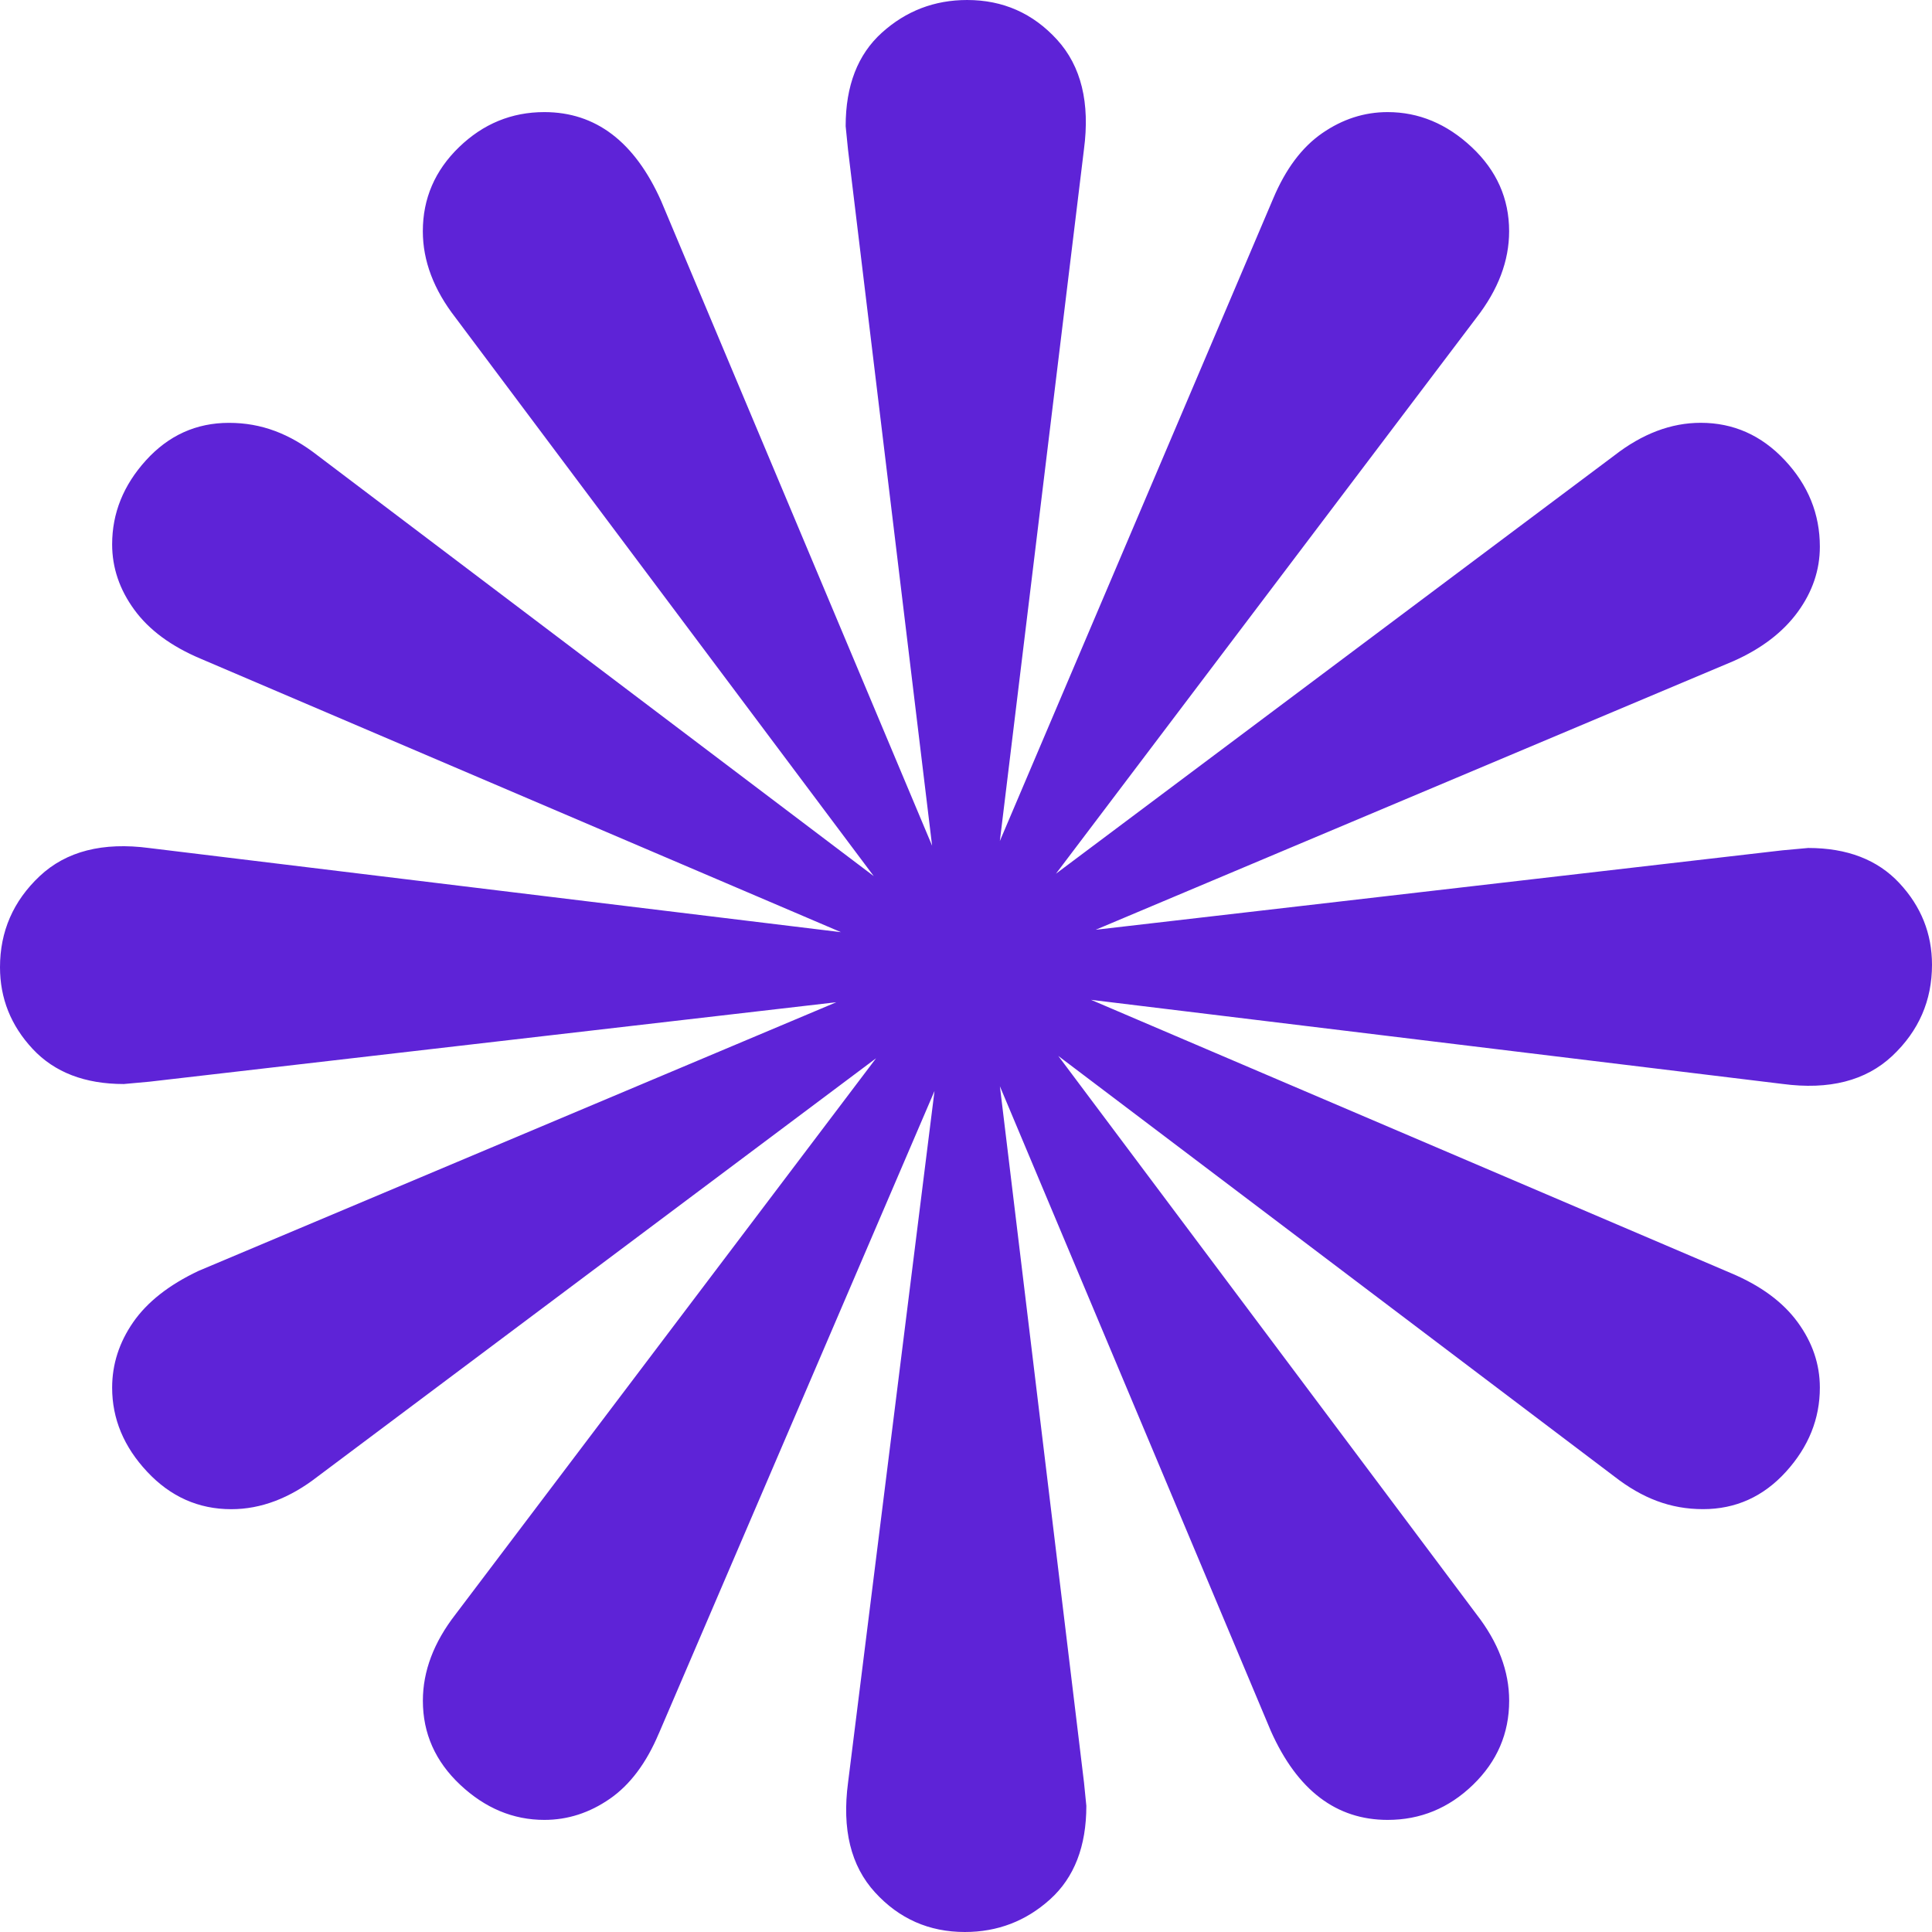 <svg width="90" height="90" viewBox="0 0 90 90" fill="none" xmlns="http://www.w3.org/2000/svg">
<path id="Vector" d="M30.69 80.751C30.11 82.129 29.349 83.145 28.405 83.797C27.462 84.449 26.447 84.778 25.359 84.778C23.908 84.778 22.601 84.233 21.441 83.145C20.281 82.057 19.699 80.751 19.699 79.227C19.699 77.848 20.207 76.507 21.222 75.2L40.81 49.299L14.801 68.78C13.495 69.796 12.153 70.304 10.774 70.304C9.251 70.304 7.944 69.724 6.857 68.561C5.769 67.401 5.224 66.095 5.224 64.644C5.224 63.556 5.55 62.54 6.202 61.597C6.855 60.654 7.87 59.855 9.249 59.203L38.959 46.688L6.964 50.389L5.767 50.498C3.953 50.498 2.539 49.953 1.523 48.865C0.508 47.778 0 46.508 0 45.057C0 43.389 0.617 41.973 1.849 40.813C3.084 39.653 4.789 39.217 6.964 39.506L39.175 43.424L9.358 30.69C7.979 30.11 6.946 29.349 6.257 28.405C5.568 27.462 5.224 26.446 5.224 25.358C5.224 23.907 5.749 22.601 6.802 21.441C7.855 20.281 9.142 19.698 10.665 19.698C12.188 19.698 13.495 20.206 14.801 21.222L40.701 40.811L21.22 14.8C20.205 13.493 19.697 12.152 19.697 10.773C19.697 9.25 20.259 7.943 21.384 6.855C22.509 5.767 23.833 5.222 25.357 5.222C27.751 5.222 29.565 6.601 30.797 9.359L43.421 39.397L39.503 6.964L39.394 5.877C39.394 3.99 39.956 2.539 41.081 1.523C42.206 0.508 43.53 0 45.054 0C46.721 0 48.118 0.617 49.242 1.849C50.367 3.084 50.783 4.789 50.494 6.964L46.577 39.178L59.31 9.25C59.89 7.871 60.651 6.855 61.595 6.203C62.538 5.551 63.553 5.222 64.641 5.222C66.092 5.222 67.399 5.767 68.559 6.855C69.719 7.943 70.301 9.25 70.301 10.773C70.301 12.152 69.793 13.493 68.778 14.8L49.19 40.701L75.199 21.22C76.505 20.204 77.847 19.696 79.226 19.696C80.749 19.696 82.055 20.276 83.143 21.439C84.231 22.599 84.776 23.942 84.776 25.466C84.776 26.553 84.432 27.569 83.743 28.512C83.053 29.456 82.055 30.217 80.751 30.797L51.041 43.312L83.036 39.611L84.233 39.502C86.047 39.502 87.461 40.047 88.477 41.135C89.492 42.222 90 43.492 90 44.943C90 46.611 89.383 48.027 88.151 49.187C86.916 50.347 85.211 50.783 83.036 50.494L50.825 46.576L80.642 59.31C82.02 59.89 83.053 60.651 83.743 61.595C84.432 62.538 84.776 63.554 84.776 64.641C84.776 66.093 84.251 67.399 83.198 68.559C82.145 69.719 80.858 70.302 79.335 70.302C77.812 70.302 76.505 69.794 75.199 68.778L49.299 49.189L68.78 75.2C69.795 76.507 70.303 77.848 70.303 79.227C70.303 80.751 69.74 82.057 68.616 83.145C67.491 84.233 66.167 84.778 64.643 84.778C62.249 84.778 60.435 83.399 59.203 80.641L46.579 50.603L50.497 83.035L50.606 84.123C50.606 86.01 50.044 87.461 48.919 88.477C47.794 89.492 46.47 90 44.946 90C43.279 90 41.882 89.383 40.758 88.15C39.633 86.918 39.217 85.213 39.506 83.035L43.533 50.822L30.692 80.751H30.69Z" fill="#5E23D7"/>
</svg>
